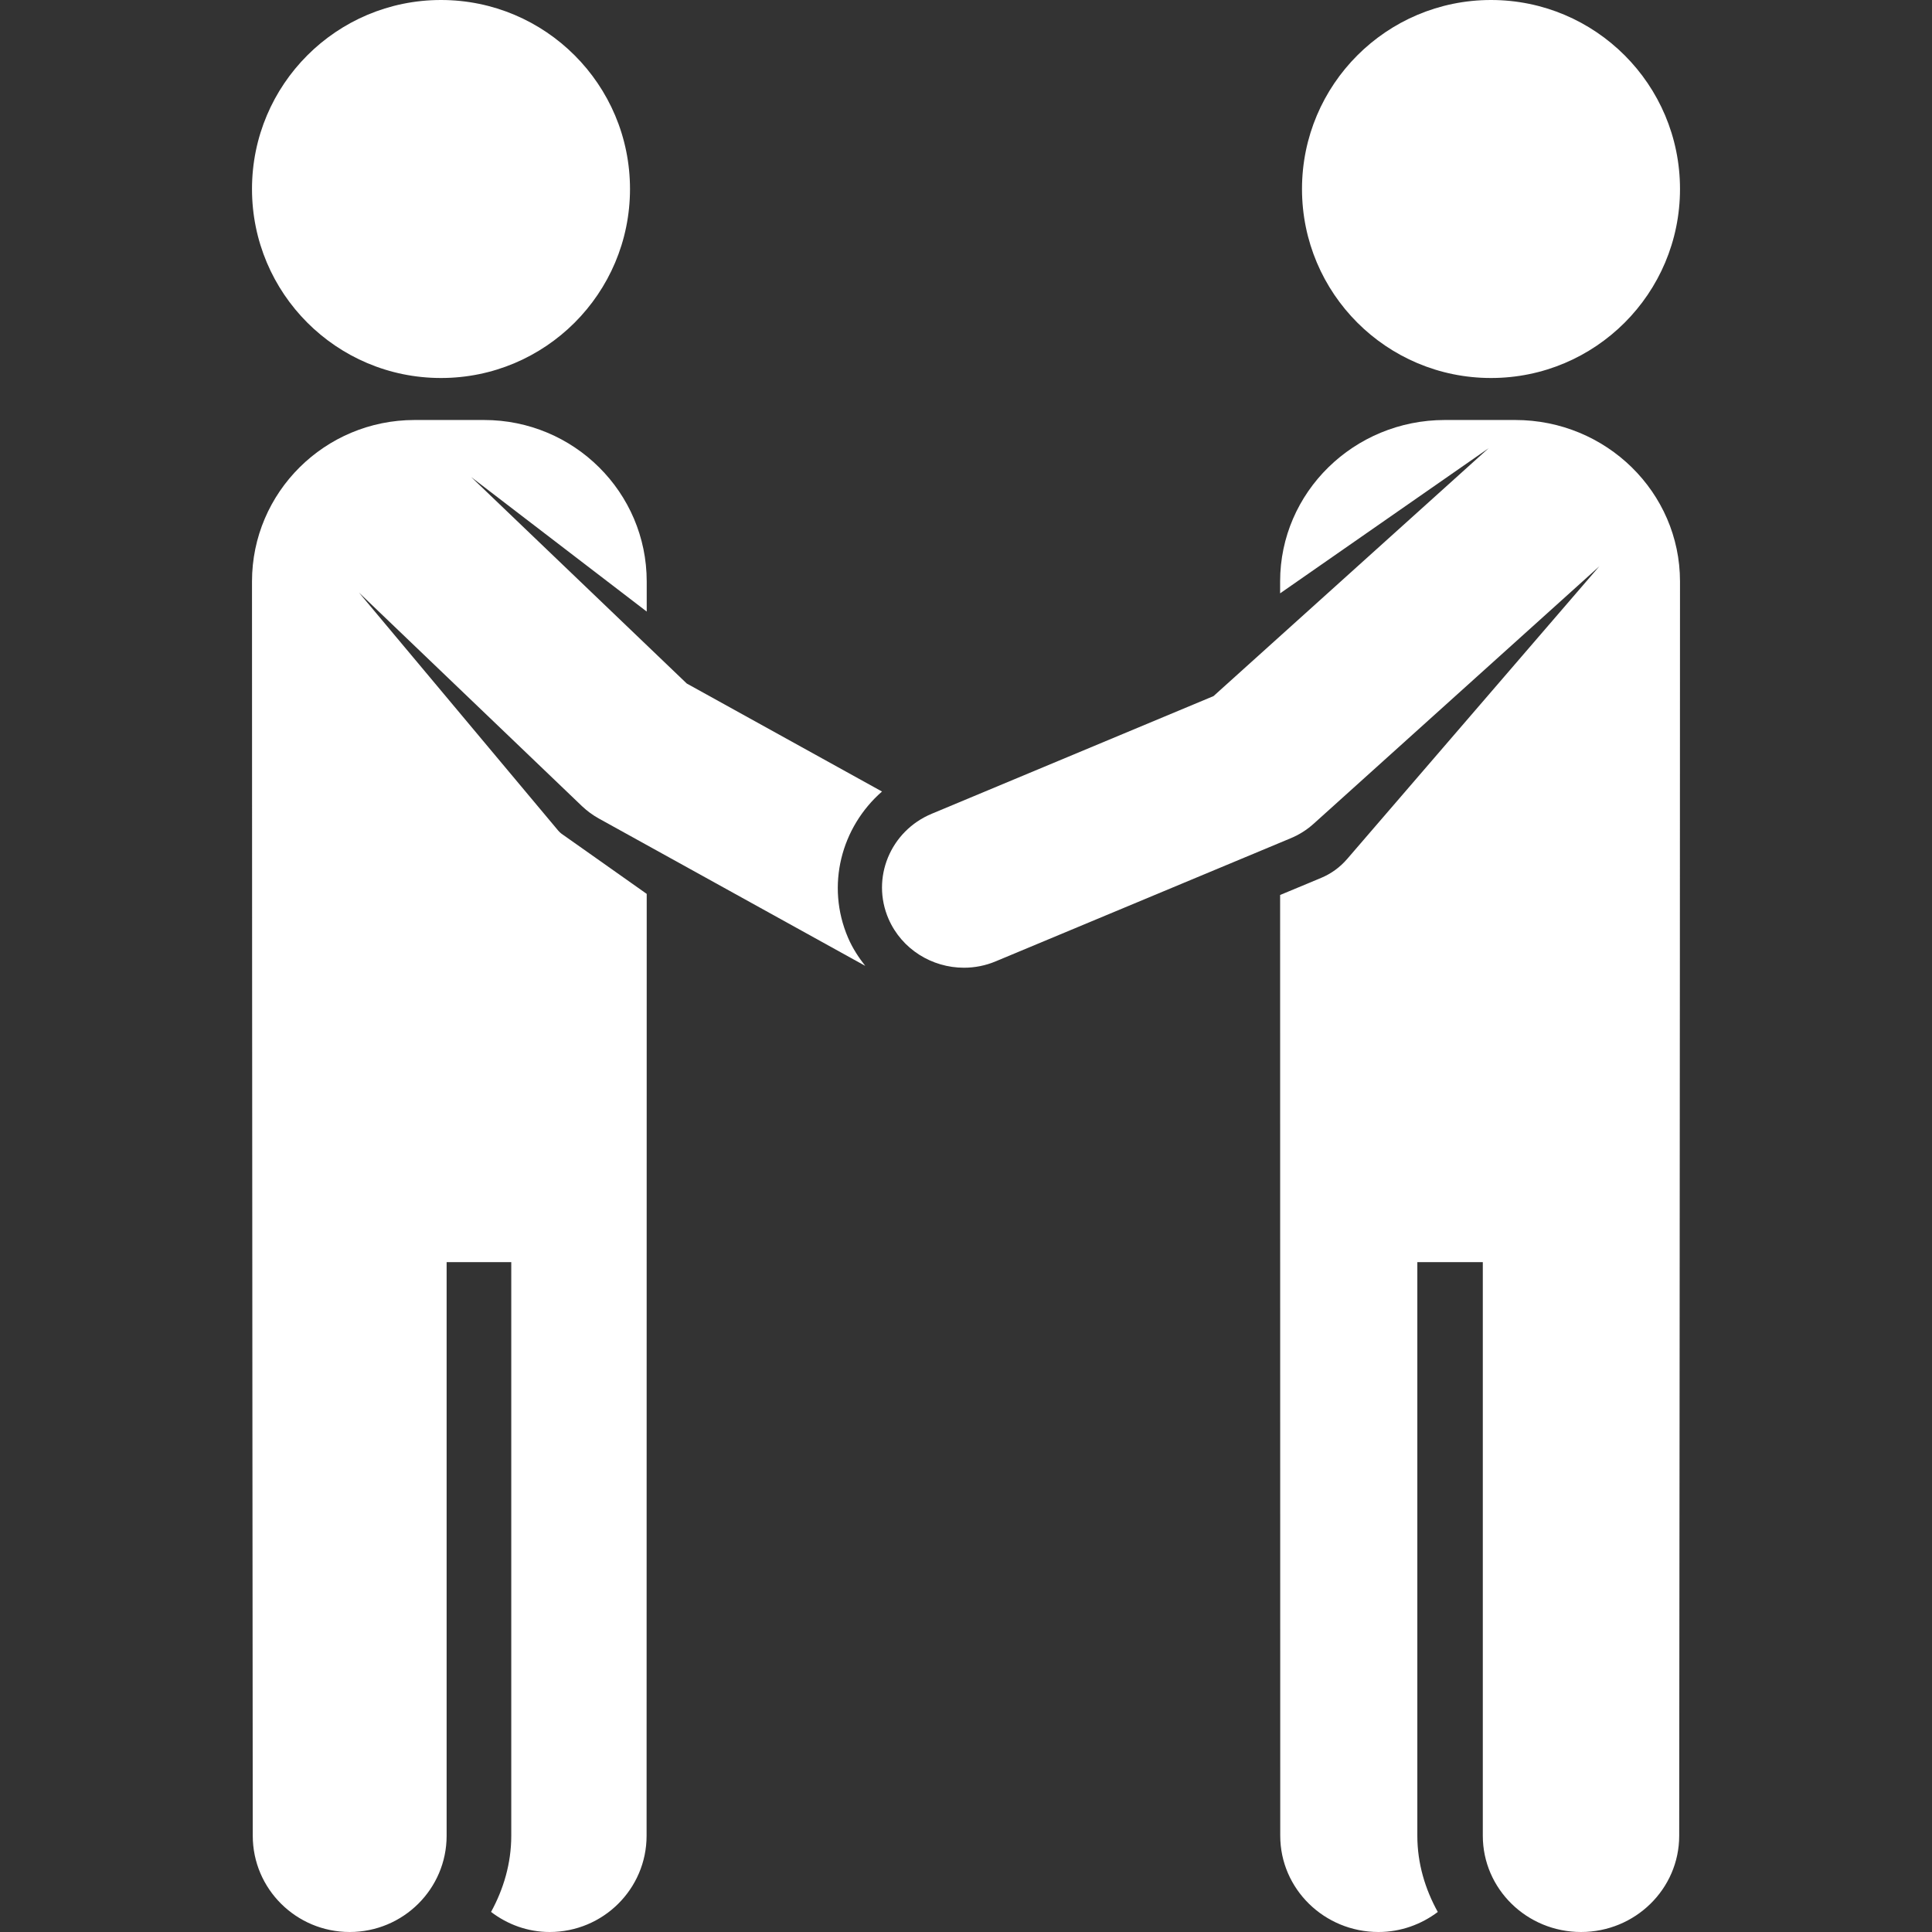 <svg width="46" height="46" viewBox="0 0 46 46" fill="none" xmlns="http://www.w3.org/2000/svg">
<rect x="0" y="0" width="46" height="46" fill="#333333" stroke="none"/>
<path d="M36.077 10H34.402C32.236 10 30.479 11.722 30.479 13.845V14.127L35.432 10.68C35.436 10.676 35.442 10.676 35.447 10.673C35.442 10.676 35.437 10.677 35.433 10.681L28.893 16.574L22.187 19.374C21.196 19.786 20.735 20.908 21.156 21.879C21.473 22.605 22.193 23.041 22.951 23.041C23.206 23.041 23.464 22.992 23.712 22.887L30.727 19.96C30.933 19.875 31.12 19.756 31.283 19.608L38.07 13.492C38.076 13.487 38.077 13.479 38.083 13.474C38.078 13.48 38.076 13.487 38.071 13.493L32.075 20.452C31.901 20.654 31.69 20.804 31.458 20.901L31.186 21.015L30.479 21.309L30.482 43.708C30.482 44.974 31.53 46 32.821 46C33.353 46 33.841 45.818 34.233 45.523C33.933 44.981 33.746 44.369 33.746 43.708V30.051H35.305V43.708C35.305 44.974 36.353 46 37.644 46C38.934 46 39.981 44.974 39.981 43.708C39.981 43.708 40 24.44 40 13.845C40 11.722 38.243 10 36.077 10Z" fill="white"/>
<path d="M35.5 9C37.987 9 40 6.986 40 4.5C40 2.014 37.987 0 35.5 0C33.015 0 31 2.014 31 4.5C31 6.986 33.015 9 35.5 9Z" fill="white"/>
<path d="M10.5 9C12.985 9 15 6.986 15 4.5C15 2.014 12.985 0 10.5 0C8.013 0 6 2.014 6 4.5C6 6.986 8.013 9 10.5 9Z" fill="white"/>
<path d="M16.351 16.274L11.218 11.358L15.398 14.561V13.845C15.398 11.722 13.664 10 11.526 10H9.872C7.734 10 6 11.722 6 13.845C6 24.779 6.018 43.708 6.018 43.708C6.018 44.974 7.052 46 8.326 46C9.6 46 10.634 44.974 10.634 43.708V30.051H12.173V43.708C12.173 44.369 11.988 44.981 11.692 45.522C12.08 45.818 12.561 46 13.087 46C14.361 46 15.395 44.974 15.395 43.708L15.398 21.283L13.862 20.198L13.371 19.852C13.343 19.831 13.315 19.805 13.293 19.779L8.545 14.107L13.859 19.196C13.98 19.31 14.114 19.409 14.259 19.489L20.601 22.997C20.441 22.794 20.299 22.576 20.192 22.328C19.658 21.083 20.03 19.694 21 18.846L16.351 16.274Z" fill="white"/>
</svg>
